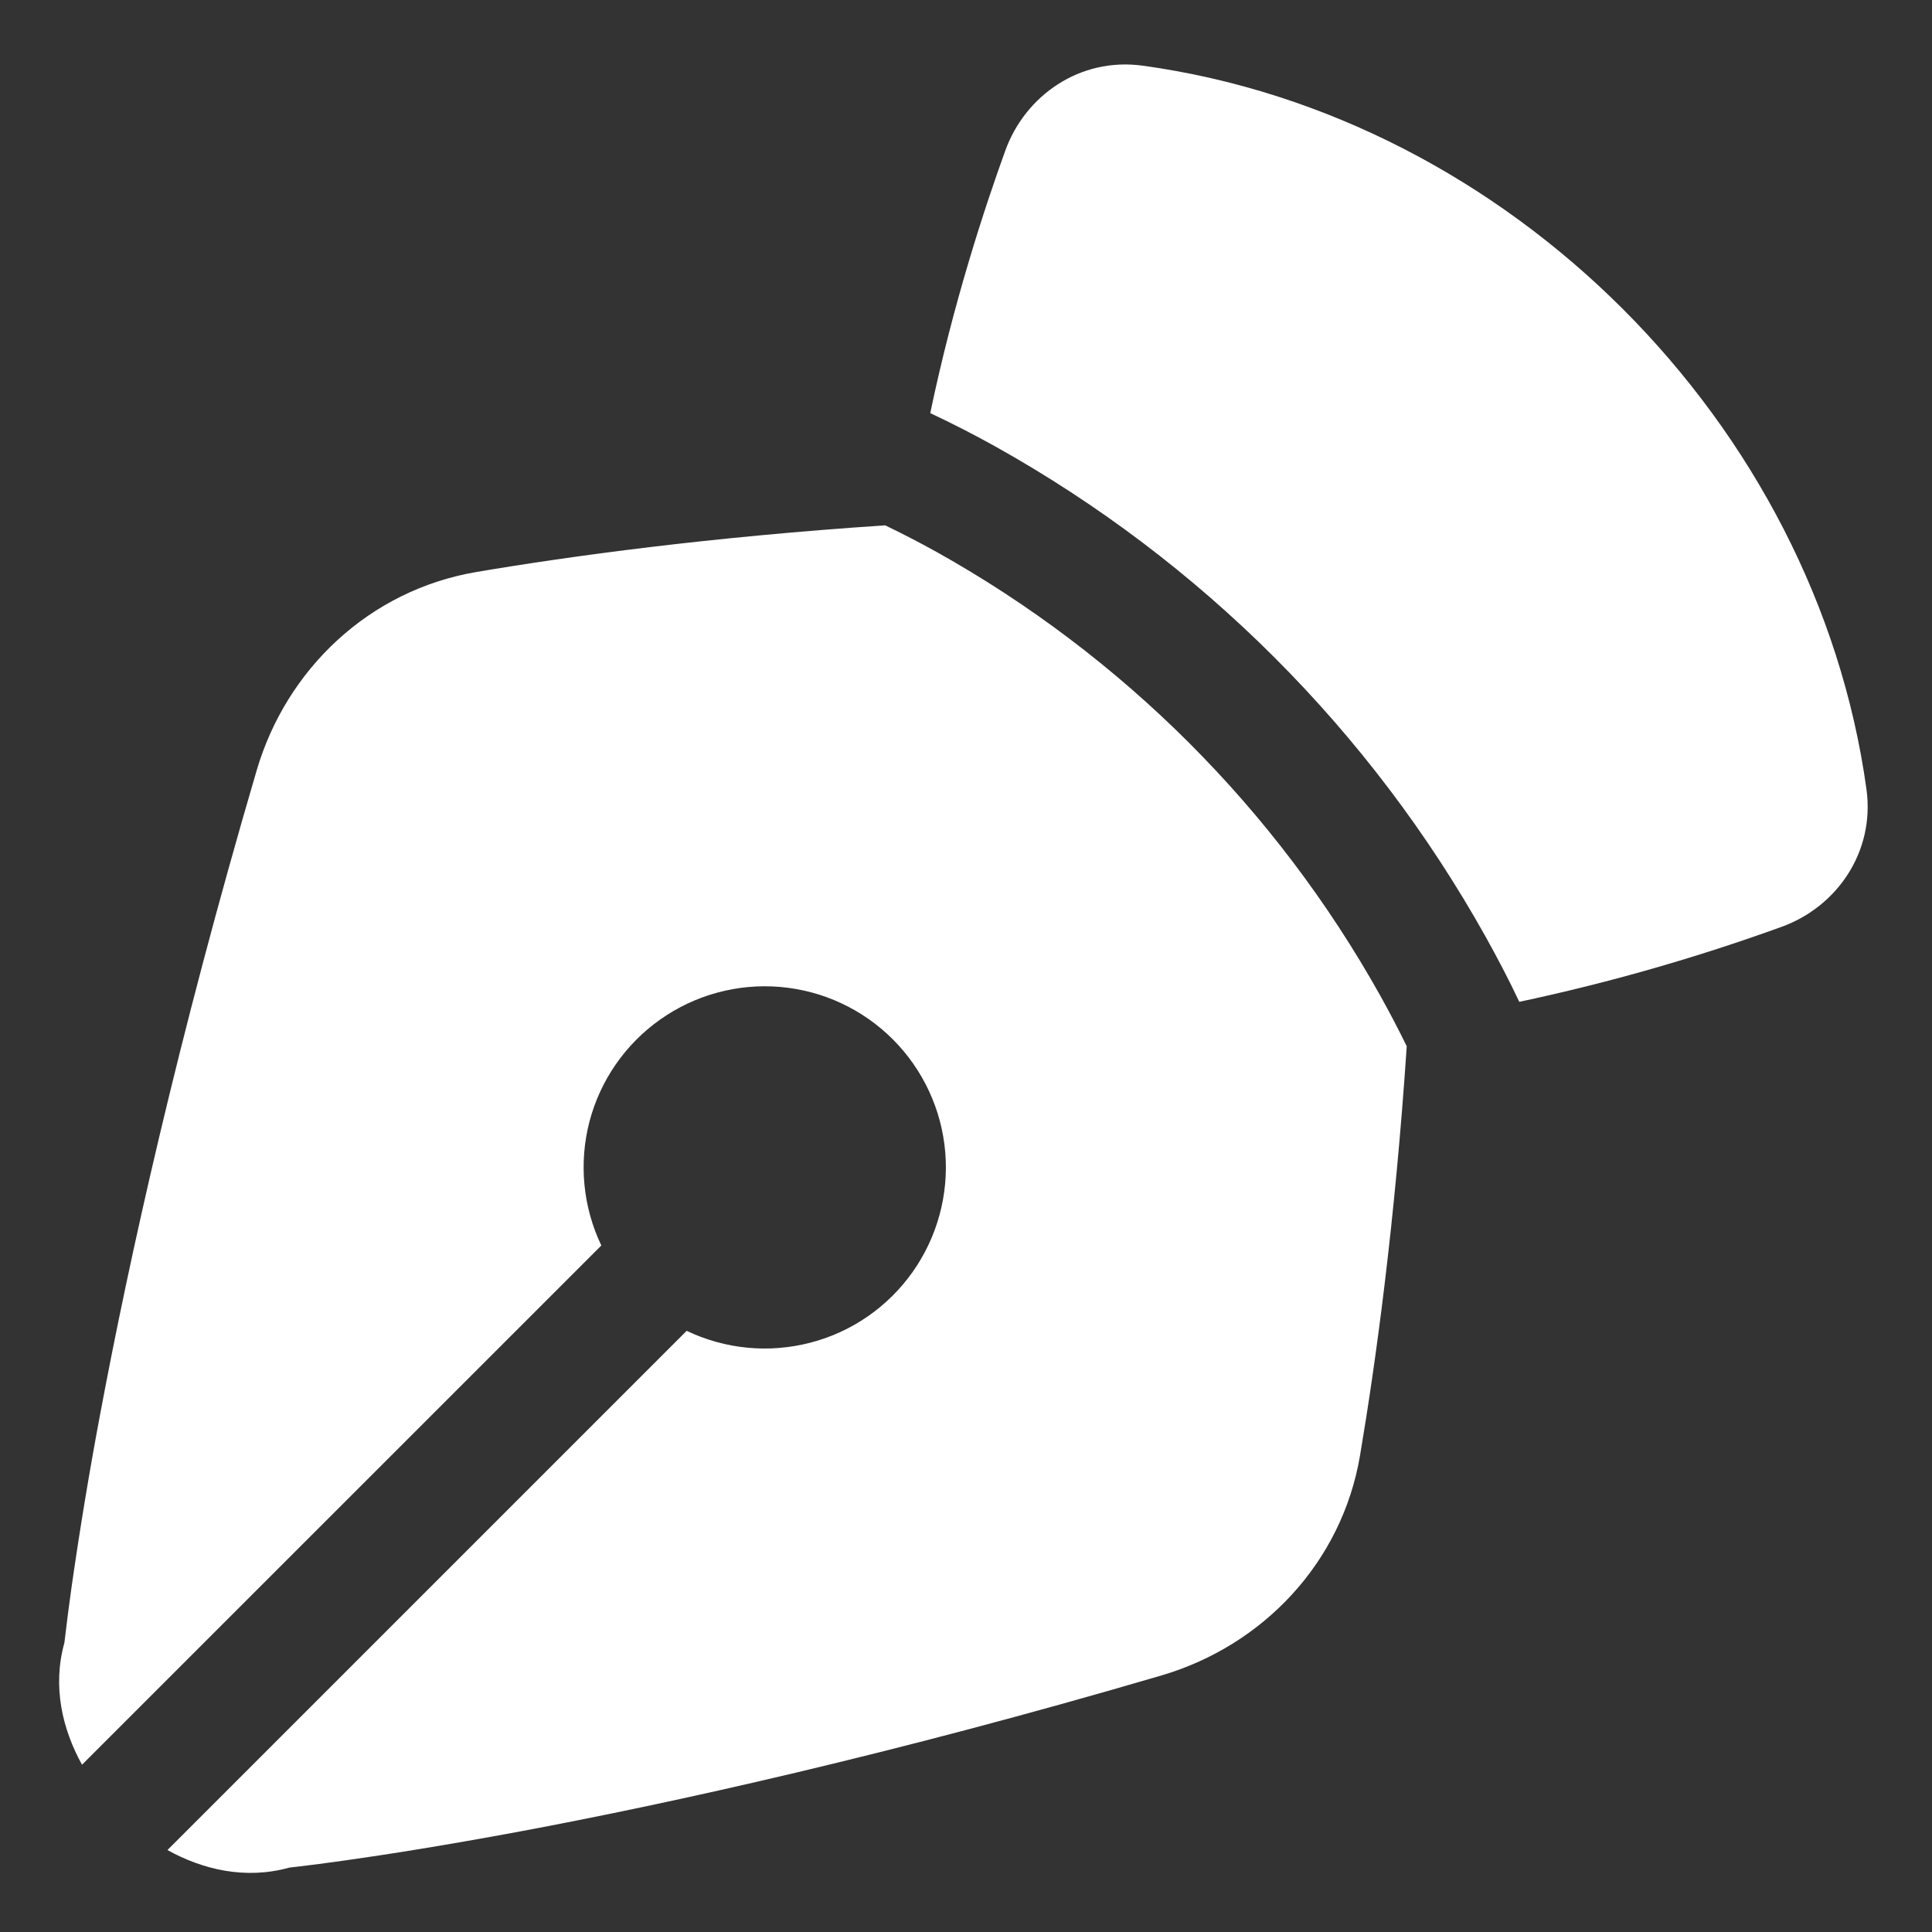 <?xml version="1.0" encoding="UTF-8"?> <svg xmlns="http://www.w3.org/2000/svg" width="24" height="24" viewBox="0 0 24 24" fill="none"><rect x="0" y="0" width="24" height="24" fill="#333333" stroke="none"/><g clip-path="url(#clip0_2538_151)"><path fill-rule="evenodd" clip-rule="evenodd" d="M14.197 0.816C13.415 0.708 12.736 1.187 12.489 1.869C12.239 2.559 11.842 3.759 11.556 5.132C11.831 5.261 12.1 5.399 12.364 5.546C14.92 6.973 17.029 9.082 18.456 11.638C18.602 11.901 18.744 12.17 18.873 12.445C19.98 12.21 21.069 11.898 22.133 11.513C22.815 11.266 23.293 10.586 23.186 9.805C22.559 5.259 18.744 1.442 14.197 0.816ZM17.475 12.997C17.371 12.784 17.26 12.573 17.145 12.366C15.853 10.055 13.946 8.148 11.635 6.857C11.425 6.74 11.212 6.63 10.996 6.526C8.813 6.671 7.086 6.908 5.921 7.105C4.59 7.33 3.558 8.31 3.188 9.572C2.2 12.937 1.603 15.655 1.25 17.537C1.114 18.258 0.994 18.982 0.89 19.708C0.857 19.941 0.827 20.174 0.8 20.407C0.648 20.952 0.776 21.484 1.019 21.922L7.47 15.472C7.241 14.993 7.189 14.448 7.322 13.935C7.456 13.421 7.767 12.972 8.201 12.665C8.634 12.359 9.162 12.215 9.691 12.26C10.22 12.305 10.716 12.536 11.091 12.911C11.466 13.286 11.697 13.782 11.742 14.311C11.787 14.84 11.643 15.368 11.337 15.801C11.03 16.235 10.581 16.546 10.067 16.679C9.553 16.813 9.009 16.761 8.53 16.532L2.08 22.982C2.518 23.225 3.05 23.352 3.594 23.2L3.723 23.185C3.853 23.17 4.043 23.145 4.293 23.11C4.792 23.04 5.524 22.925 6.465 22.75C8.346 22.398 11.065 21.8 14.428 20.813C15.69 20.442 16.671 19.41 16.895 18.079C17.092 16.913 17.329 15.184 17.475 12.997Z" fill="white"></path></g><defs><clipPath id="clip0_2538_151"><rect width="24" height="24" fill="white"></rect></clipPath></defs></svg> 